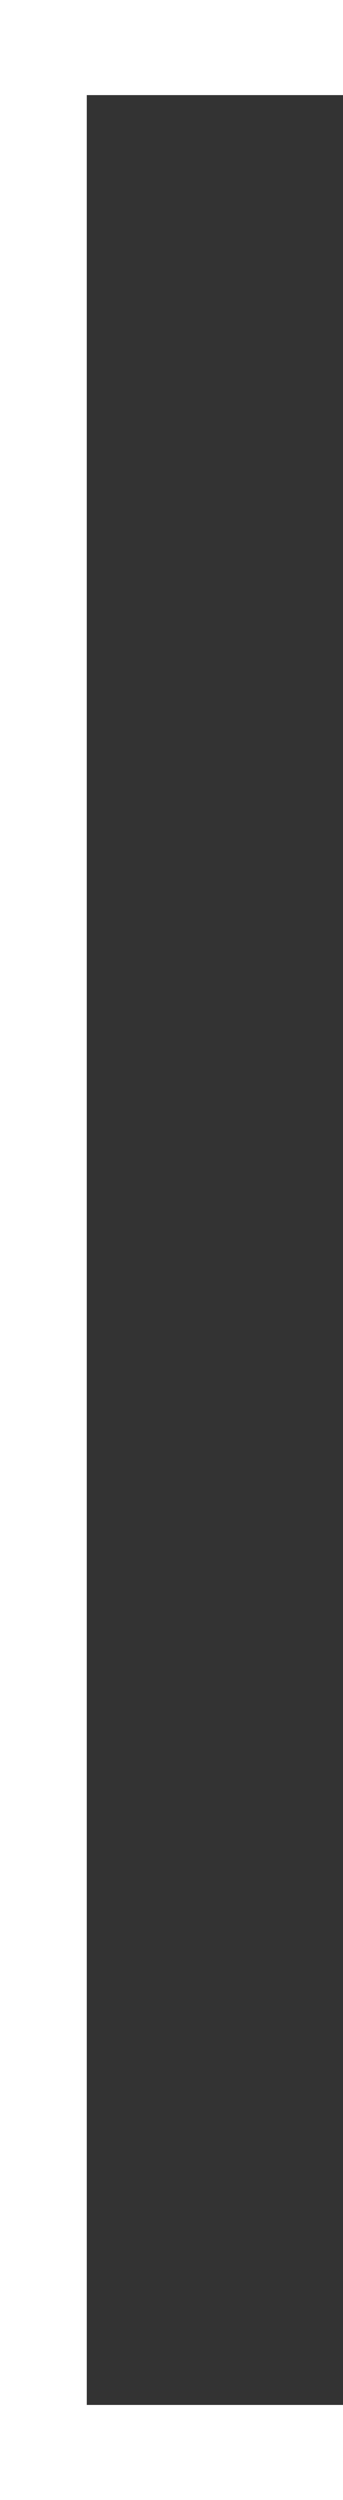 <?xml version="1.0" encoding="UTF-8"?> <svg xmlns="http://www.w3.org/2000/svg" width="14" height="102" viewBox="0 0 14 102" fill="none"><rect x="0" y="0" width="14" height="102" fill="#333333" stroke="none"/> <path d="M0 102V0H14V3.88H3.542V98.12H14V102H0Z" fill="white"></path> </svg> 